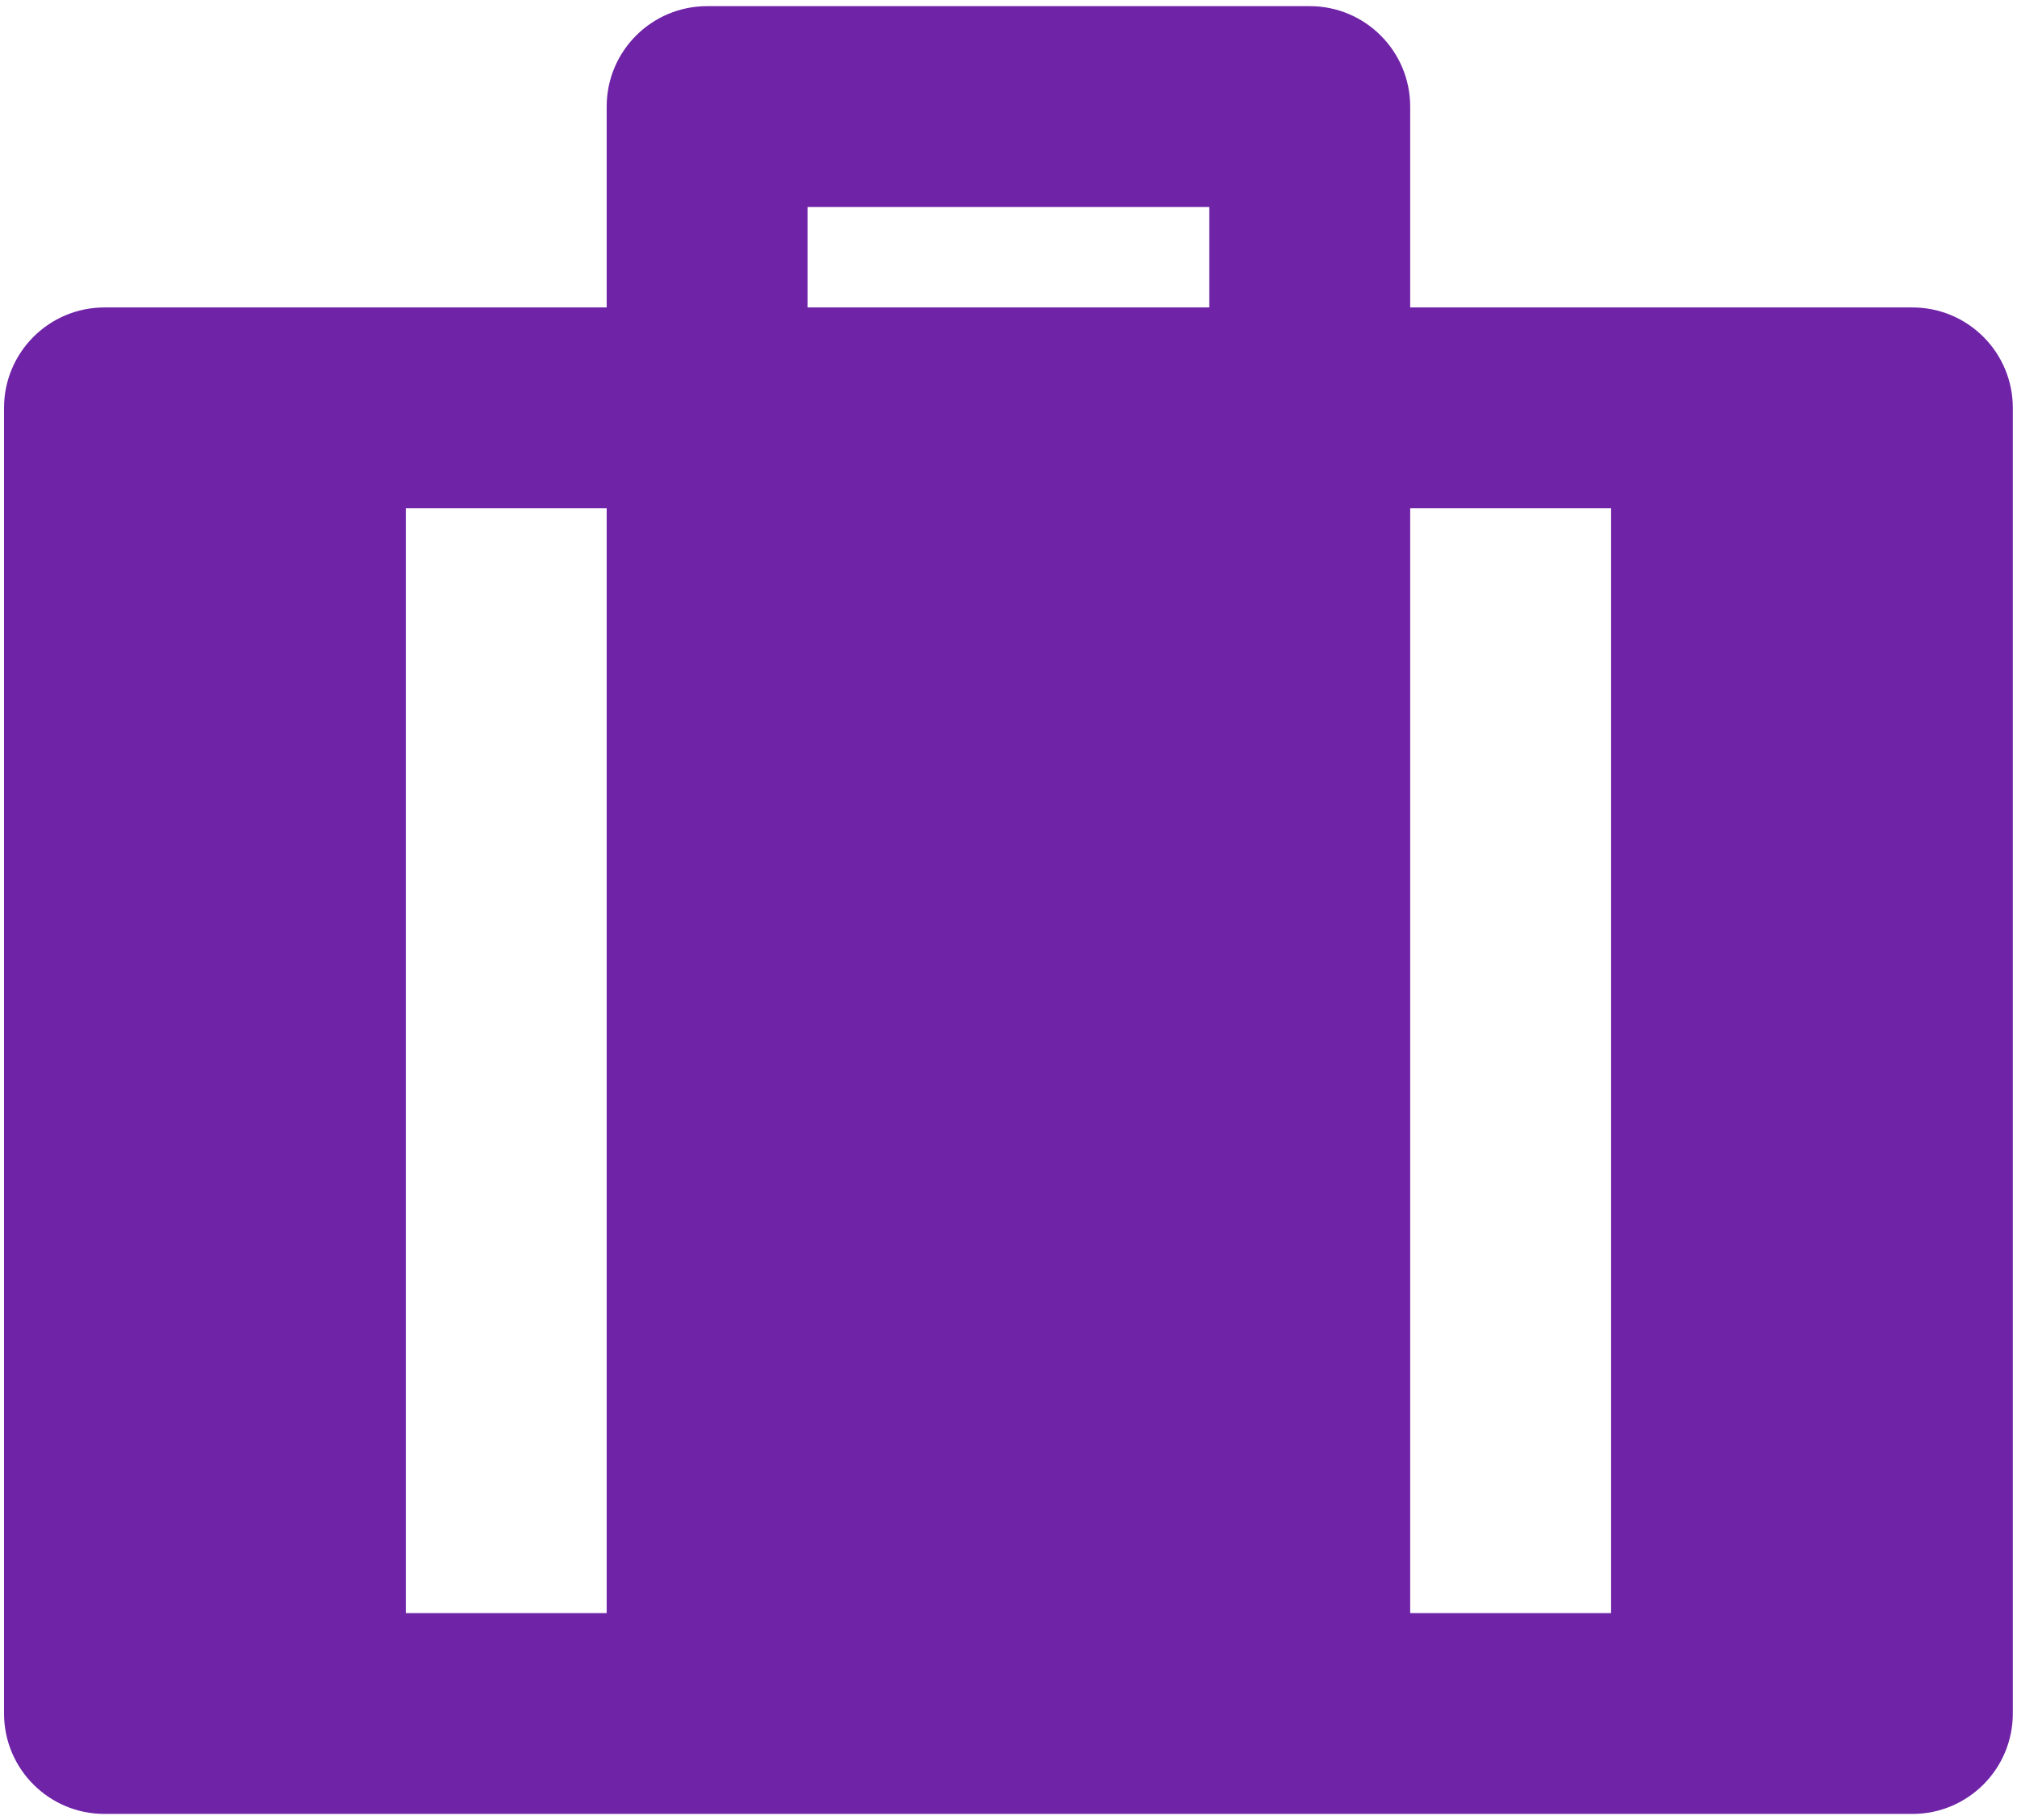 <svg width="41" height="37" viewBox="0 0 41 37" fill="none" xmlns="http://www.w3.org/2000/svg">
<path d="M26.624 0.125C27.751 0.125 28.665 1.039 28.665 2.167V6.25H38.874C40.001 6.25 40.915 7.164 40.915 8.292V34.833C40.915 35.961 40.001 36.875 38.874 36.875H2.124C0.996 36.875 0.082 35.961 0.082 34.833V8.292C0.082 7.164 0.996 6.25 2.124 6.25H12.332V2.167C12.332 1.039 13.246 0.125 14.374 0.125H26.624ZM12.332 10.333H8.249V32.792H12.332V10.333ZM32.749 10.333H28.665V32.792H32.749V10.333ZM24.582 4.208H16.415V6.25H24.582V4.208Z" fill="#6F23A7"/>
</svg>
